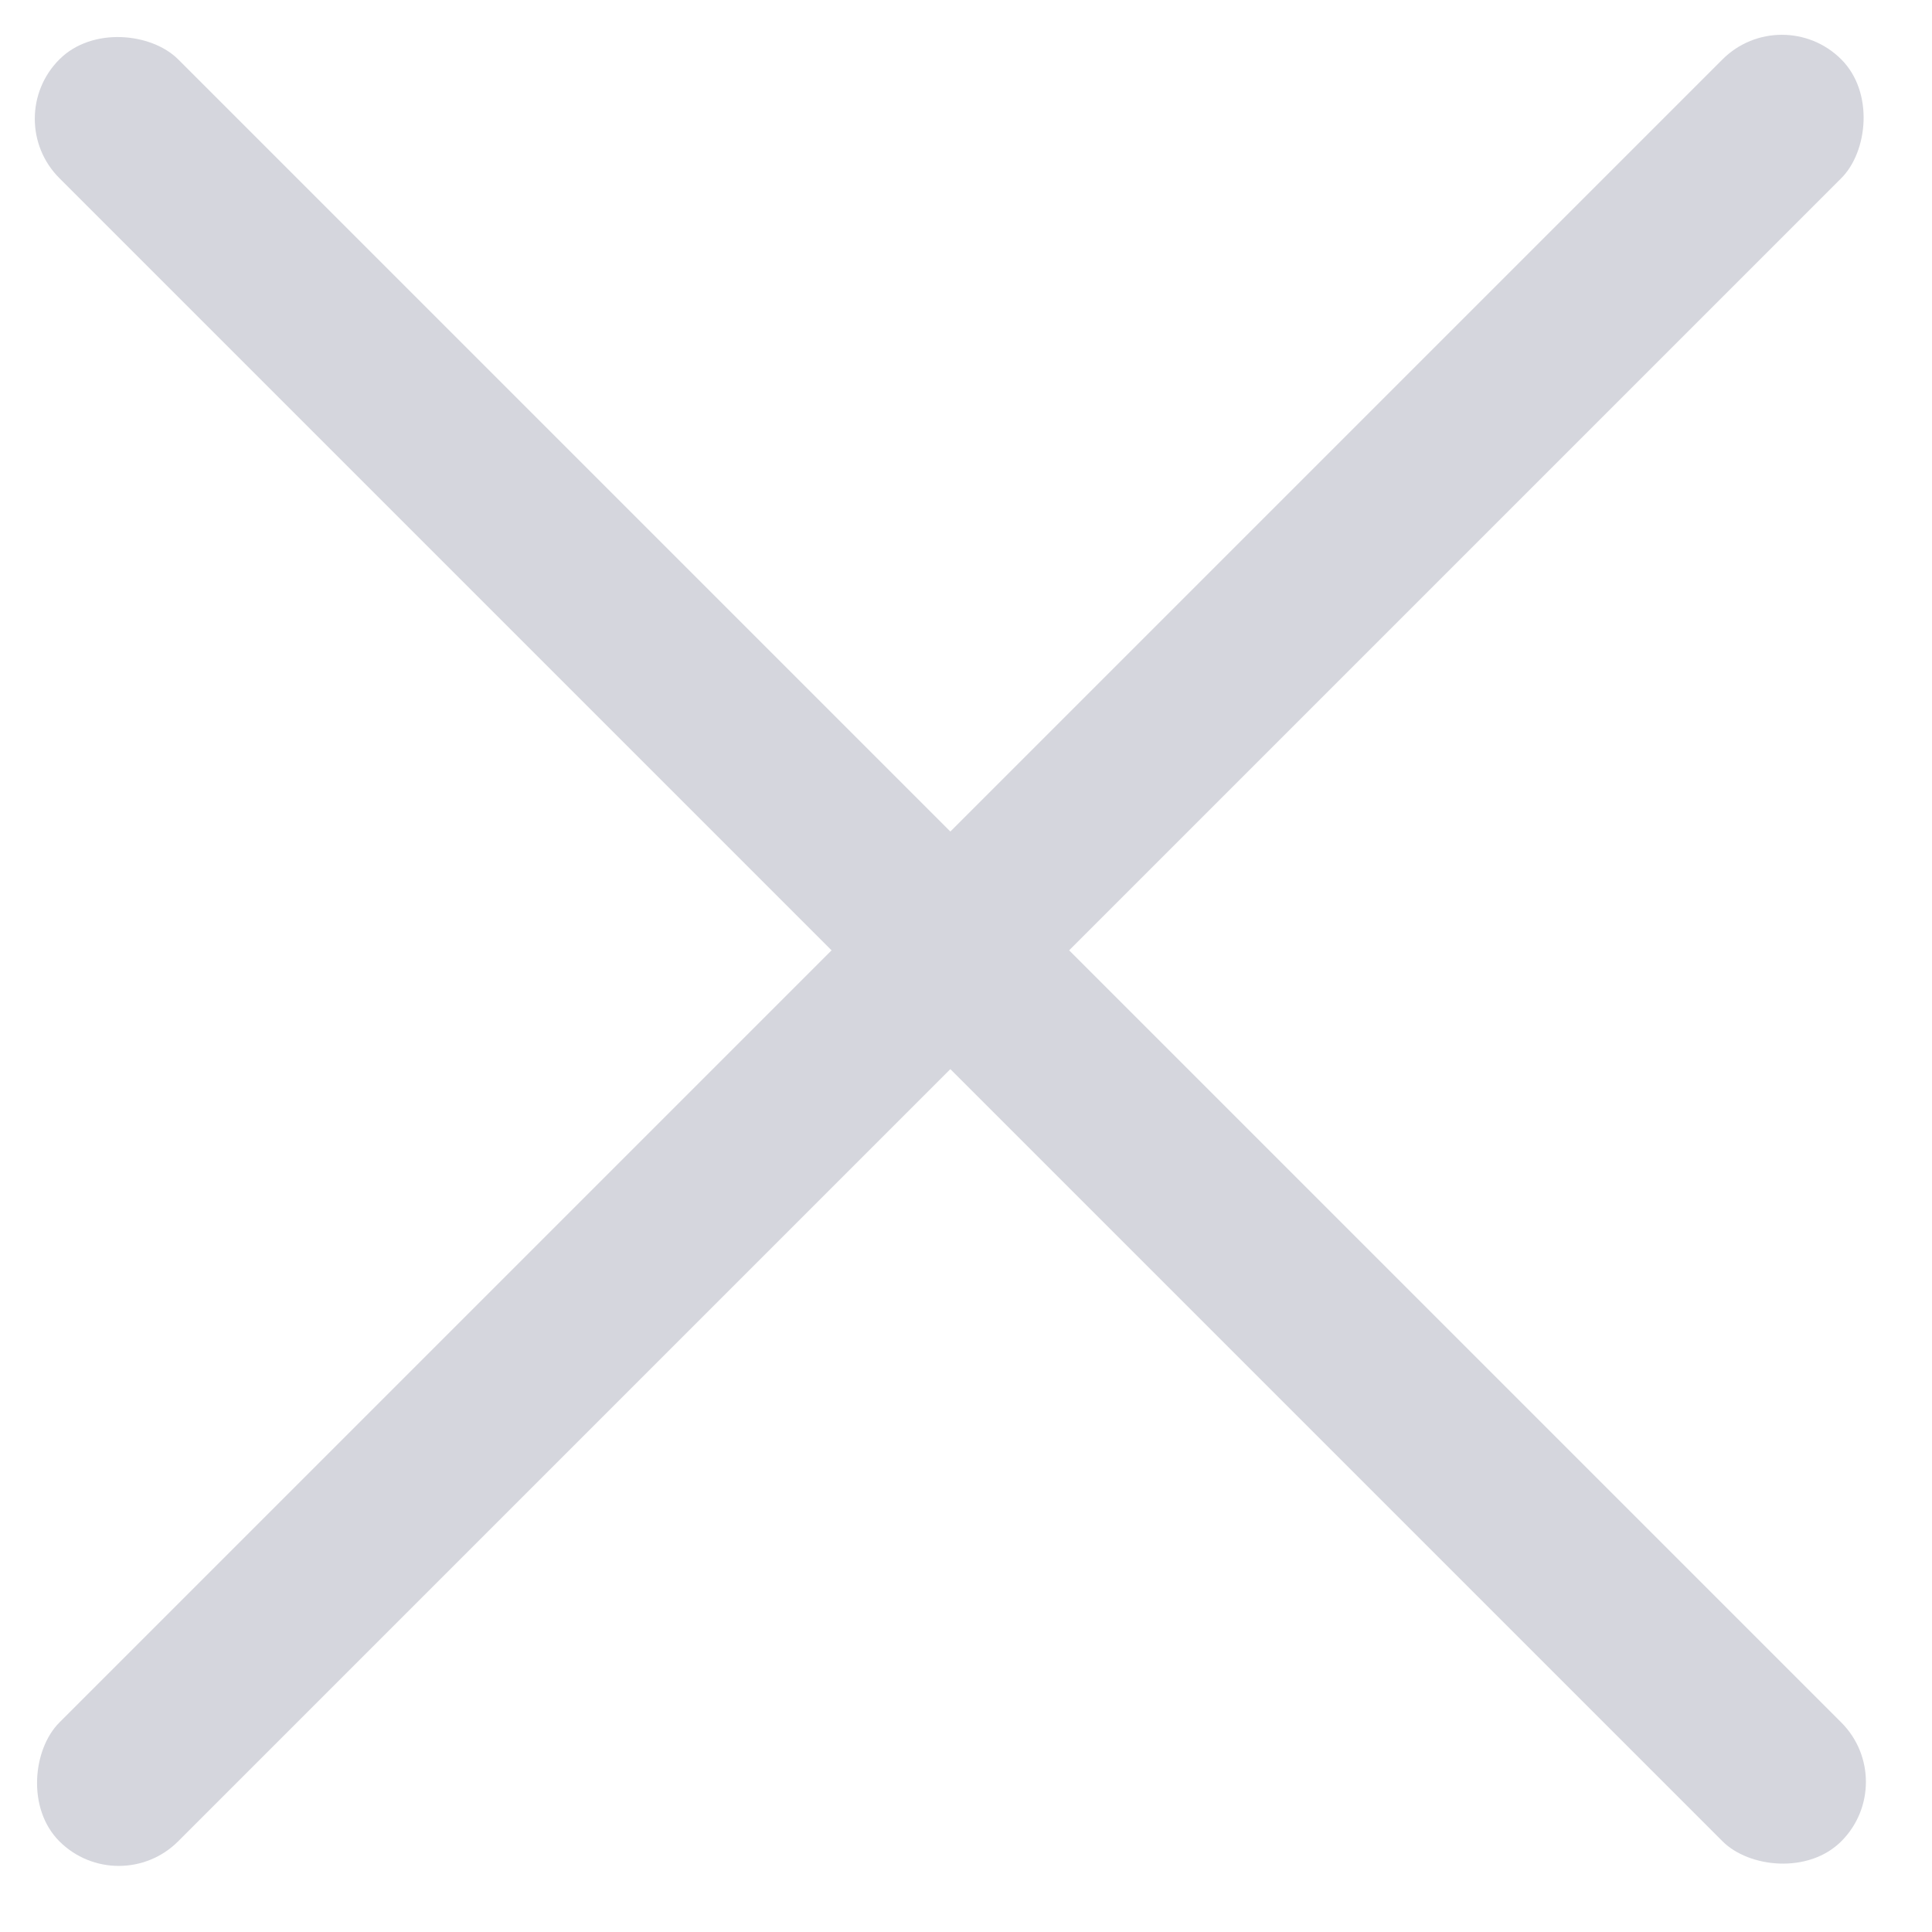 <svg width="23" height="23" viewBox="0 0 23 23" fill="none" xmlns="http://www.w3.org/2000/svg"><rect x="21.213" width="2" height="30" rx="1" transform="rotate(45 21.213 0)" fill="#D5D6DD"/><rect y="1.414" width="2" height="30" rx="1" transform="rotate(-45 0 1.414)" fill="#D5D6DD"/></svg>